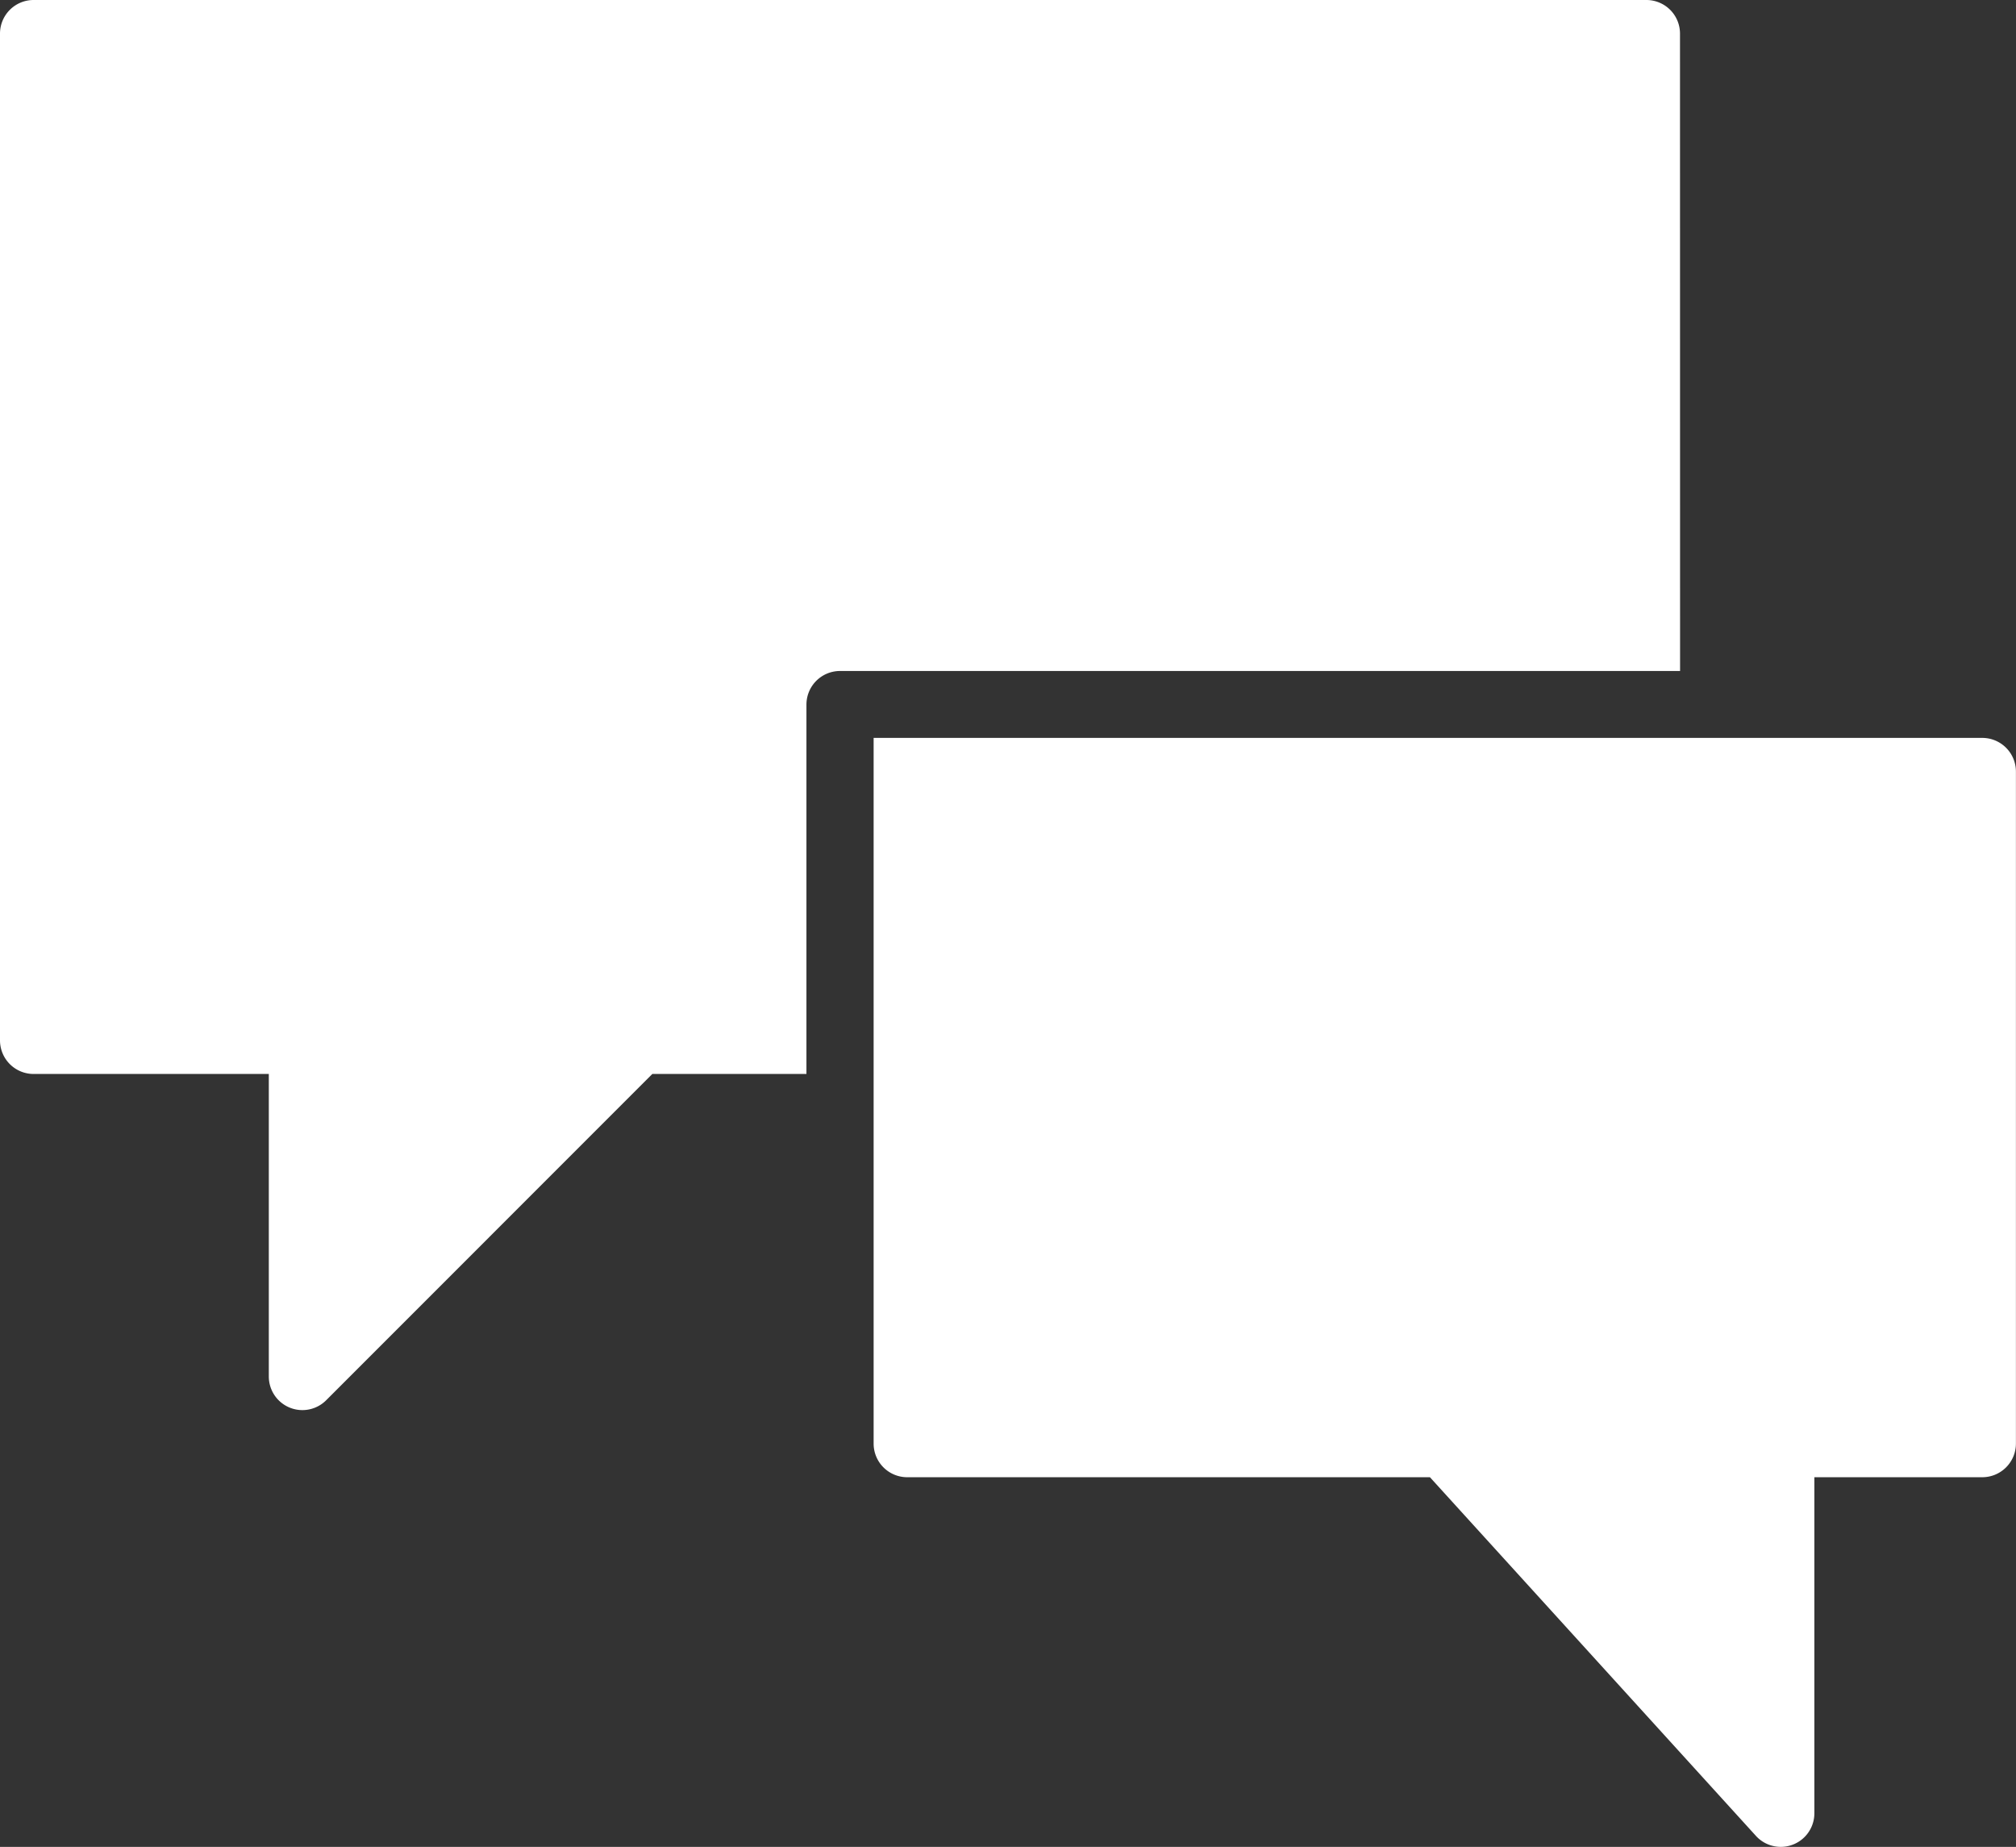 <svg xmlns="http://www.w3.org/2000/svg" width="28.386" height="26"><rect width="100%" height="100%" fill="#333333" stroke="none"/><defs><style>.cls-1{fill:#fff}</style></defs><g id="Group_2947" data-name="Group 2947" transform="translate(-959 -3782.044)"><path id="Path_5669" data-name="Path 5669" class="cls-1" d="M982.655 3782.517a.473.473 0 00-.473-.473h-22.709a.473.473 0 00-.473.473v14.173a.473.473 0 00.473.473h3.312v4.258a.473.473 0 00.808.335l4.592-4.593h2.17v-5.2a.473.473 0 01.473-.473h11.828z"/><path id="Path_5670" data-name="Path 5670" class="cls-1" d="M1000.612 3804H985v9.935a.473.473 0 00.473.473h7.36l4.59 5.049a.473.473 0 00.823-.318v-4.731h2.365a.474.474 0 00.473-.473v-9.462a.474.474 0 00-.472-.473z" transform="translate(-13.699 -11.568)"/></g></svg>